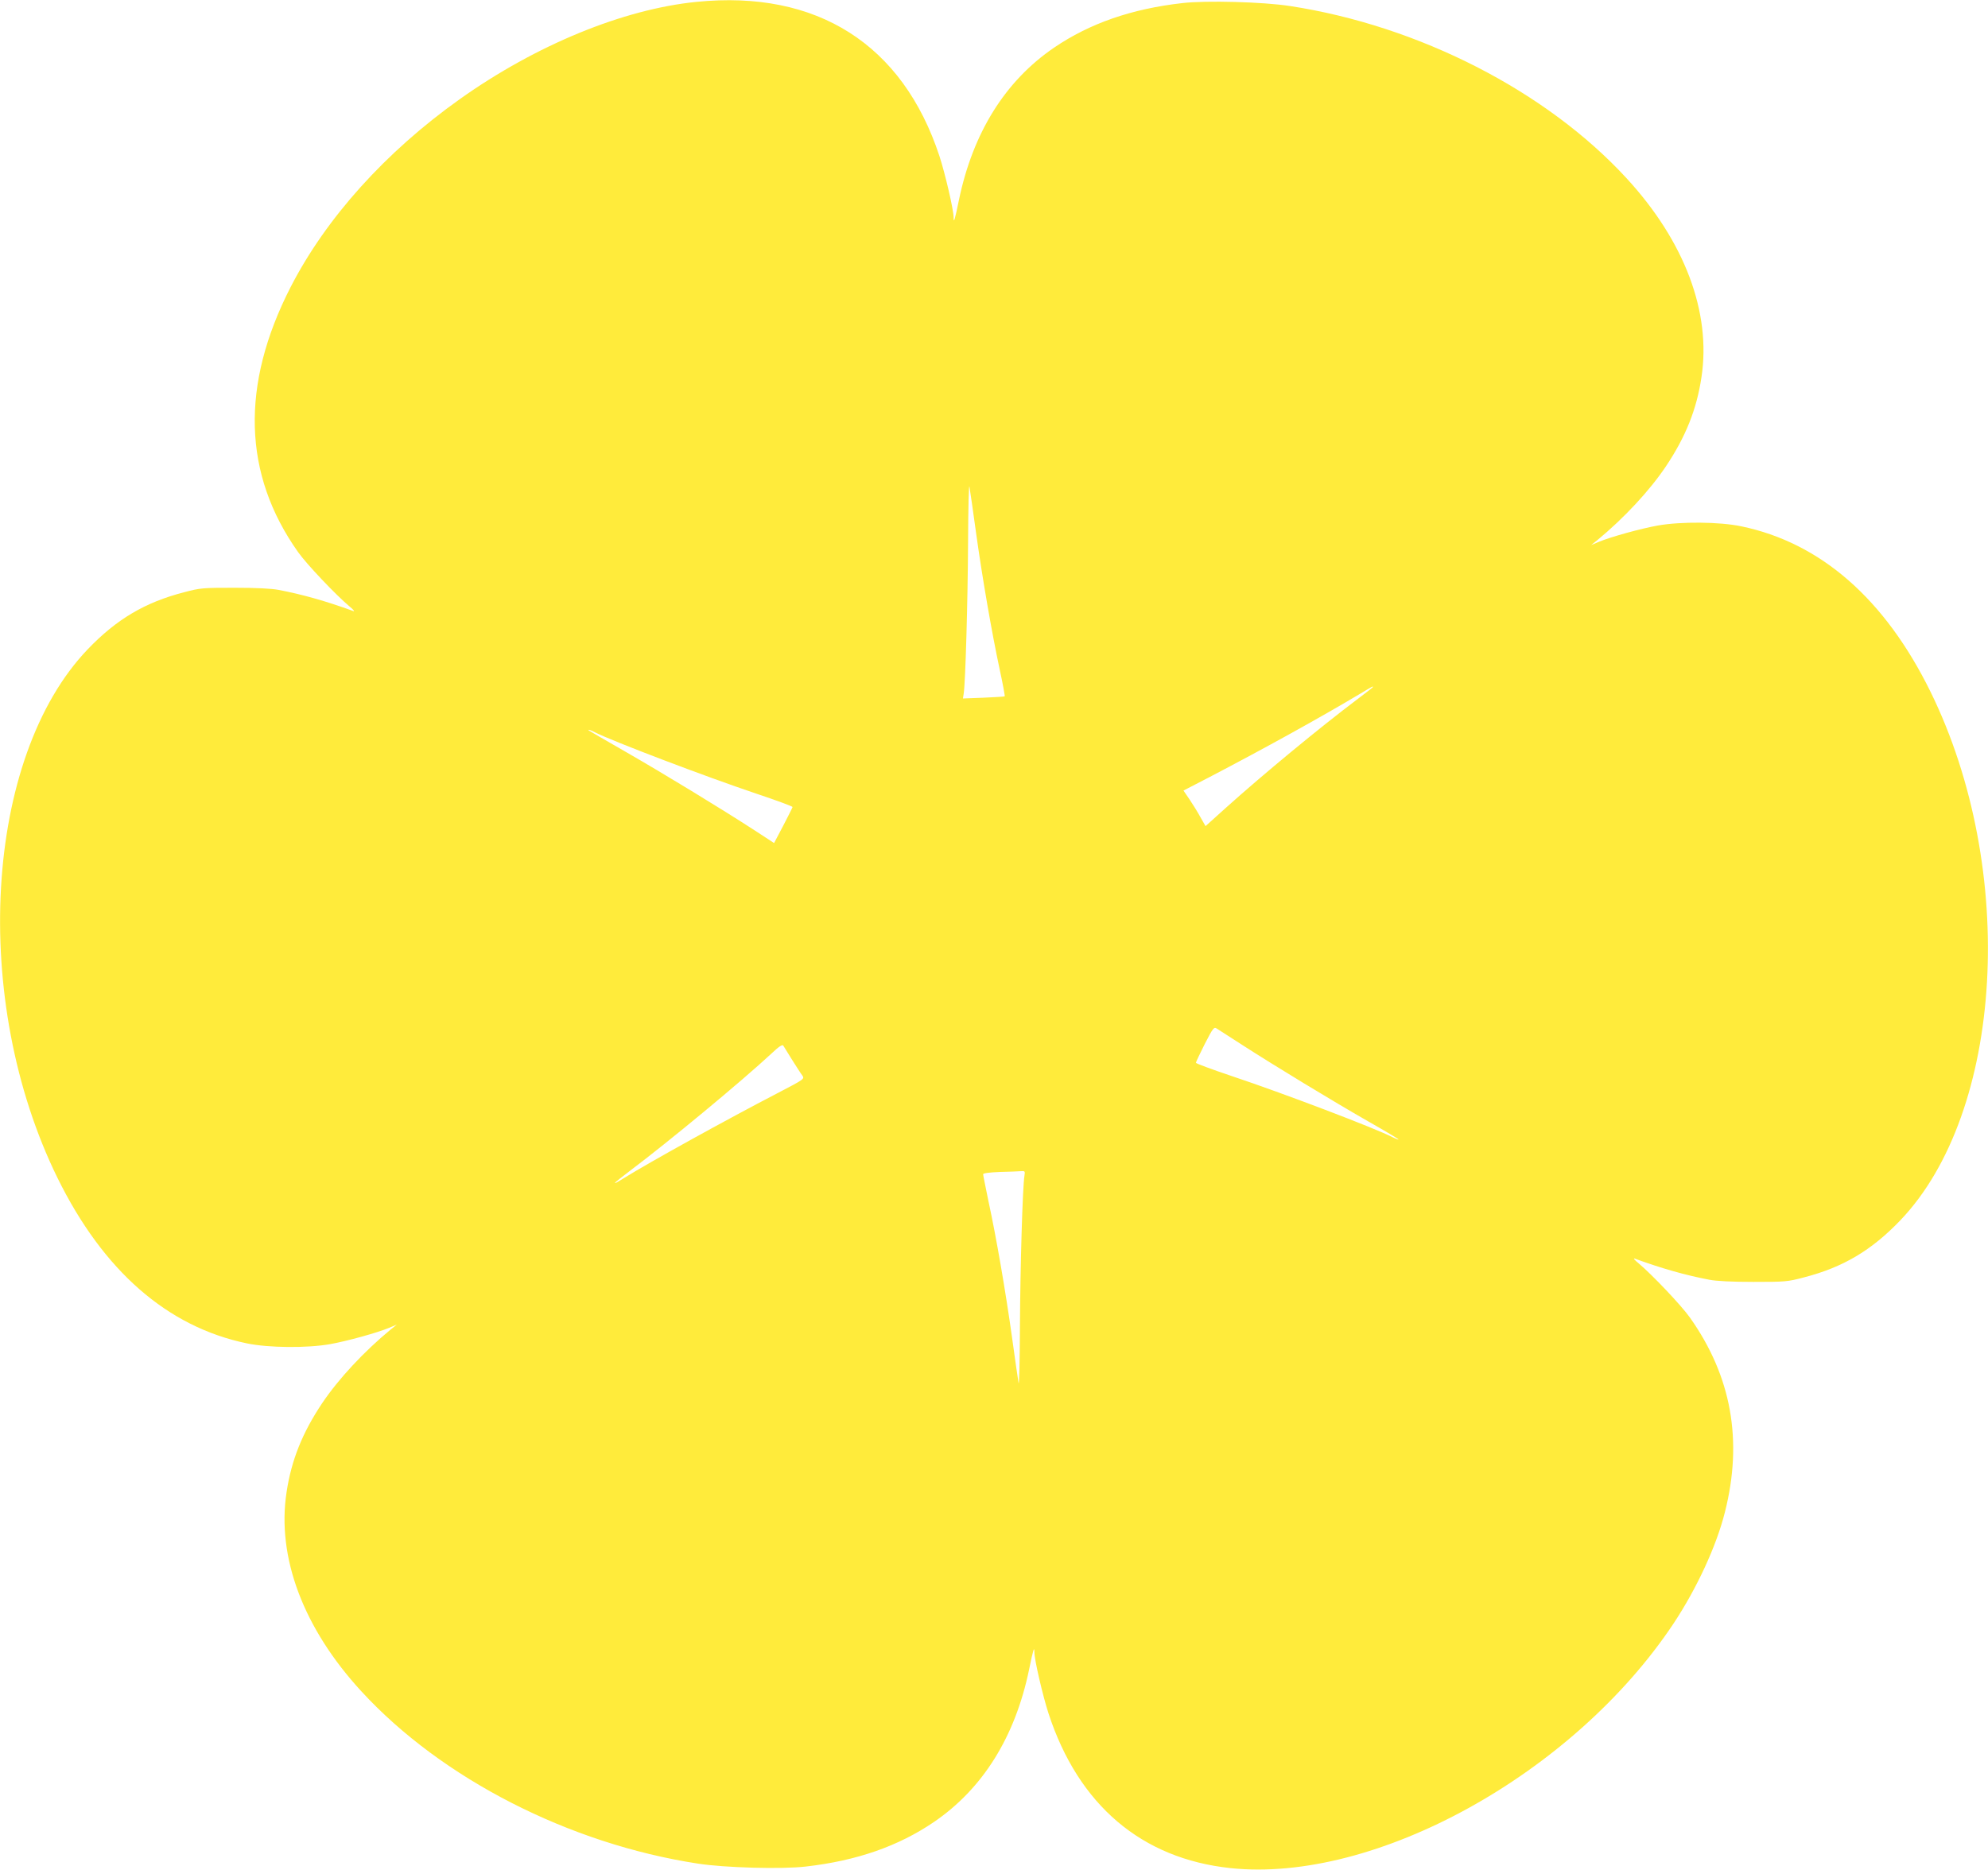 <?xml version="1.0" standalone="no"?>
<!DOCTYPE svg PUBLIC "-//W3C//DTD SVG 20010904//EN"
 "http://www.w3.org/TR/2001/REC-SVG-20010904/DTD/svg10.dtd">
<svg version="1.0" xmlns="http://www.w3.org/2000/svg"
 width="1280pt" height="1204pt" viewBox="0 0 1280 1204"
 preserveAspectRatio="xMidYMid meet">
<g transform="translate(0,1204) scale(0.1,-0.1)"
fill="#ffeb3b" stroke="none">
<path d="M4485 12028 c-473 -47 -1034 -278 -1524 -626 -477 -339 -861 -765
-1090 -1211 -323 -631 -307 -1205 48 -1706 55 -78 243 -276 331 -350 25 -20
36 -34 25 -30 -179 65 -328 107 -480 136 -45 9 -145 14 -285 14 -204 0 -220
-1 -325 -29 -252 -65 -435 -174 -620 -367 -667 -697 -757 -2259 -195 -3404
294 -598 707 -960 1220 -1066 139 -29 387 -31 535 -5 111 20 303 73 380 105
l50 21 -40 -32 c-171 -141 -335 -317 -440 -473 -128 -191 -199 -368 -230 -575
-64 -418 108 -876 483 -1283 516 -561 1337 -981 2165 -1108 172 -27 544 -37
695 -19 327 37 596 131 824 286 316 215 524 549 614 983 26 127 34 154 34 111
0 -48 54 -280 91 -394 193 -590 599 -935 1171 -996 932 -99 2210 607 2854
1576 150 227 275 497 330 716 117 461 42 876 -225 1253 -55 78 -243 276 -331
350 -25 20 -36 34 -25 30 179 -65 328 -107 480 -136 45 -9 145 -14 285 -14
204 0 220 1 325 29 252 65 435 174 620 367 667 697 757 2259 195 3404 -294
598 -707 960 -1220 1066 -139 29 -387 31 -535 5 -111 -20 -303 -73 -380 -105
l-50 -21 40 32 c171 141 335 317 440 473 128 191 199 368 230 575 64 418 -108
876 -483 1283 -516 561 -1337 981 -2165 1108 -172 27 -544 37 -695 19 -327
-37 -596 -131 -824 -286 -316 -215 -524 -549 -614 -983 -26 -127 -34 -154 -34
-111 0 48 -54 280 -91 394 -237 721 -789 1072 -1564 994z m1800 -3423 c40
-287 100 -635 152 -878 20 -92 34 -169 32 -171 -2 -2 -64 -6 -137 -9 l-132 -5
5 32 c11 71 26 588 28 971 1 226 5 388 9 360 5 -27 24 -162 43 -300z m2555
-989 c0 -2 -42 -35 -94 -74 -246 -185 -609 -485 -853 -704 l-131 -118 -33 58
c-17 31 -49 83 -70 114 l-39 57 168 87 c360 188 712 383 962 532 90 54 90 54
90 48z m-5009 -292 c110 -56 709 -284 1039 -395 129 -43 234 -82 233 -86 -1
-5 -28 -58 -60 -120 l-59 -112 -124 81 c-219 142 -587 366 -829 505 -130 75
-238 137 -240 139 -10 9 13 3 40 -12z m4164 -2011 c214 -138 588 -365 812
-493 111 -63 200 -116 198 -118 -2 -2 -17 4 -35 13 -111 58 -711 286 -1038
395 -128 43 -233 82 -232 86 0 5 26 59 57 121 54 105 59 111 78 99 11 -7 83
-54 160 -103z m-2895 -98 c28 -44 57 -90 66 -101 15 -22 12 -24 -153 -110
-343 -178 -832 -449 -993 -549 -55 -34 -60 -36 -60 -32 0 3 44 38 97 78 246
185 716 574 913 757 44 42 67 57 73 49 4 -7 30 -48 57 -92z m1496 -747 c-12
-72 -27 -586 -29 -973 -1 -226 -5 -388 -9 -360 -5 28 -24 163 -43 300 -40 286
-100 637 -151 871 -18 89 -34 166 -34 172 0 7 37 12 108 15 59 1 120 4 135 5
26 2 28 0 23 -30z"/>
</g>
</svg>
